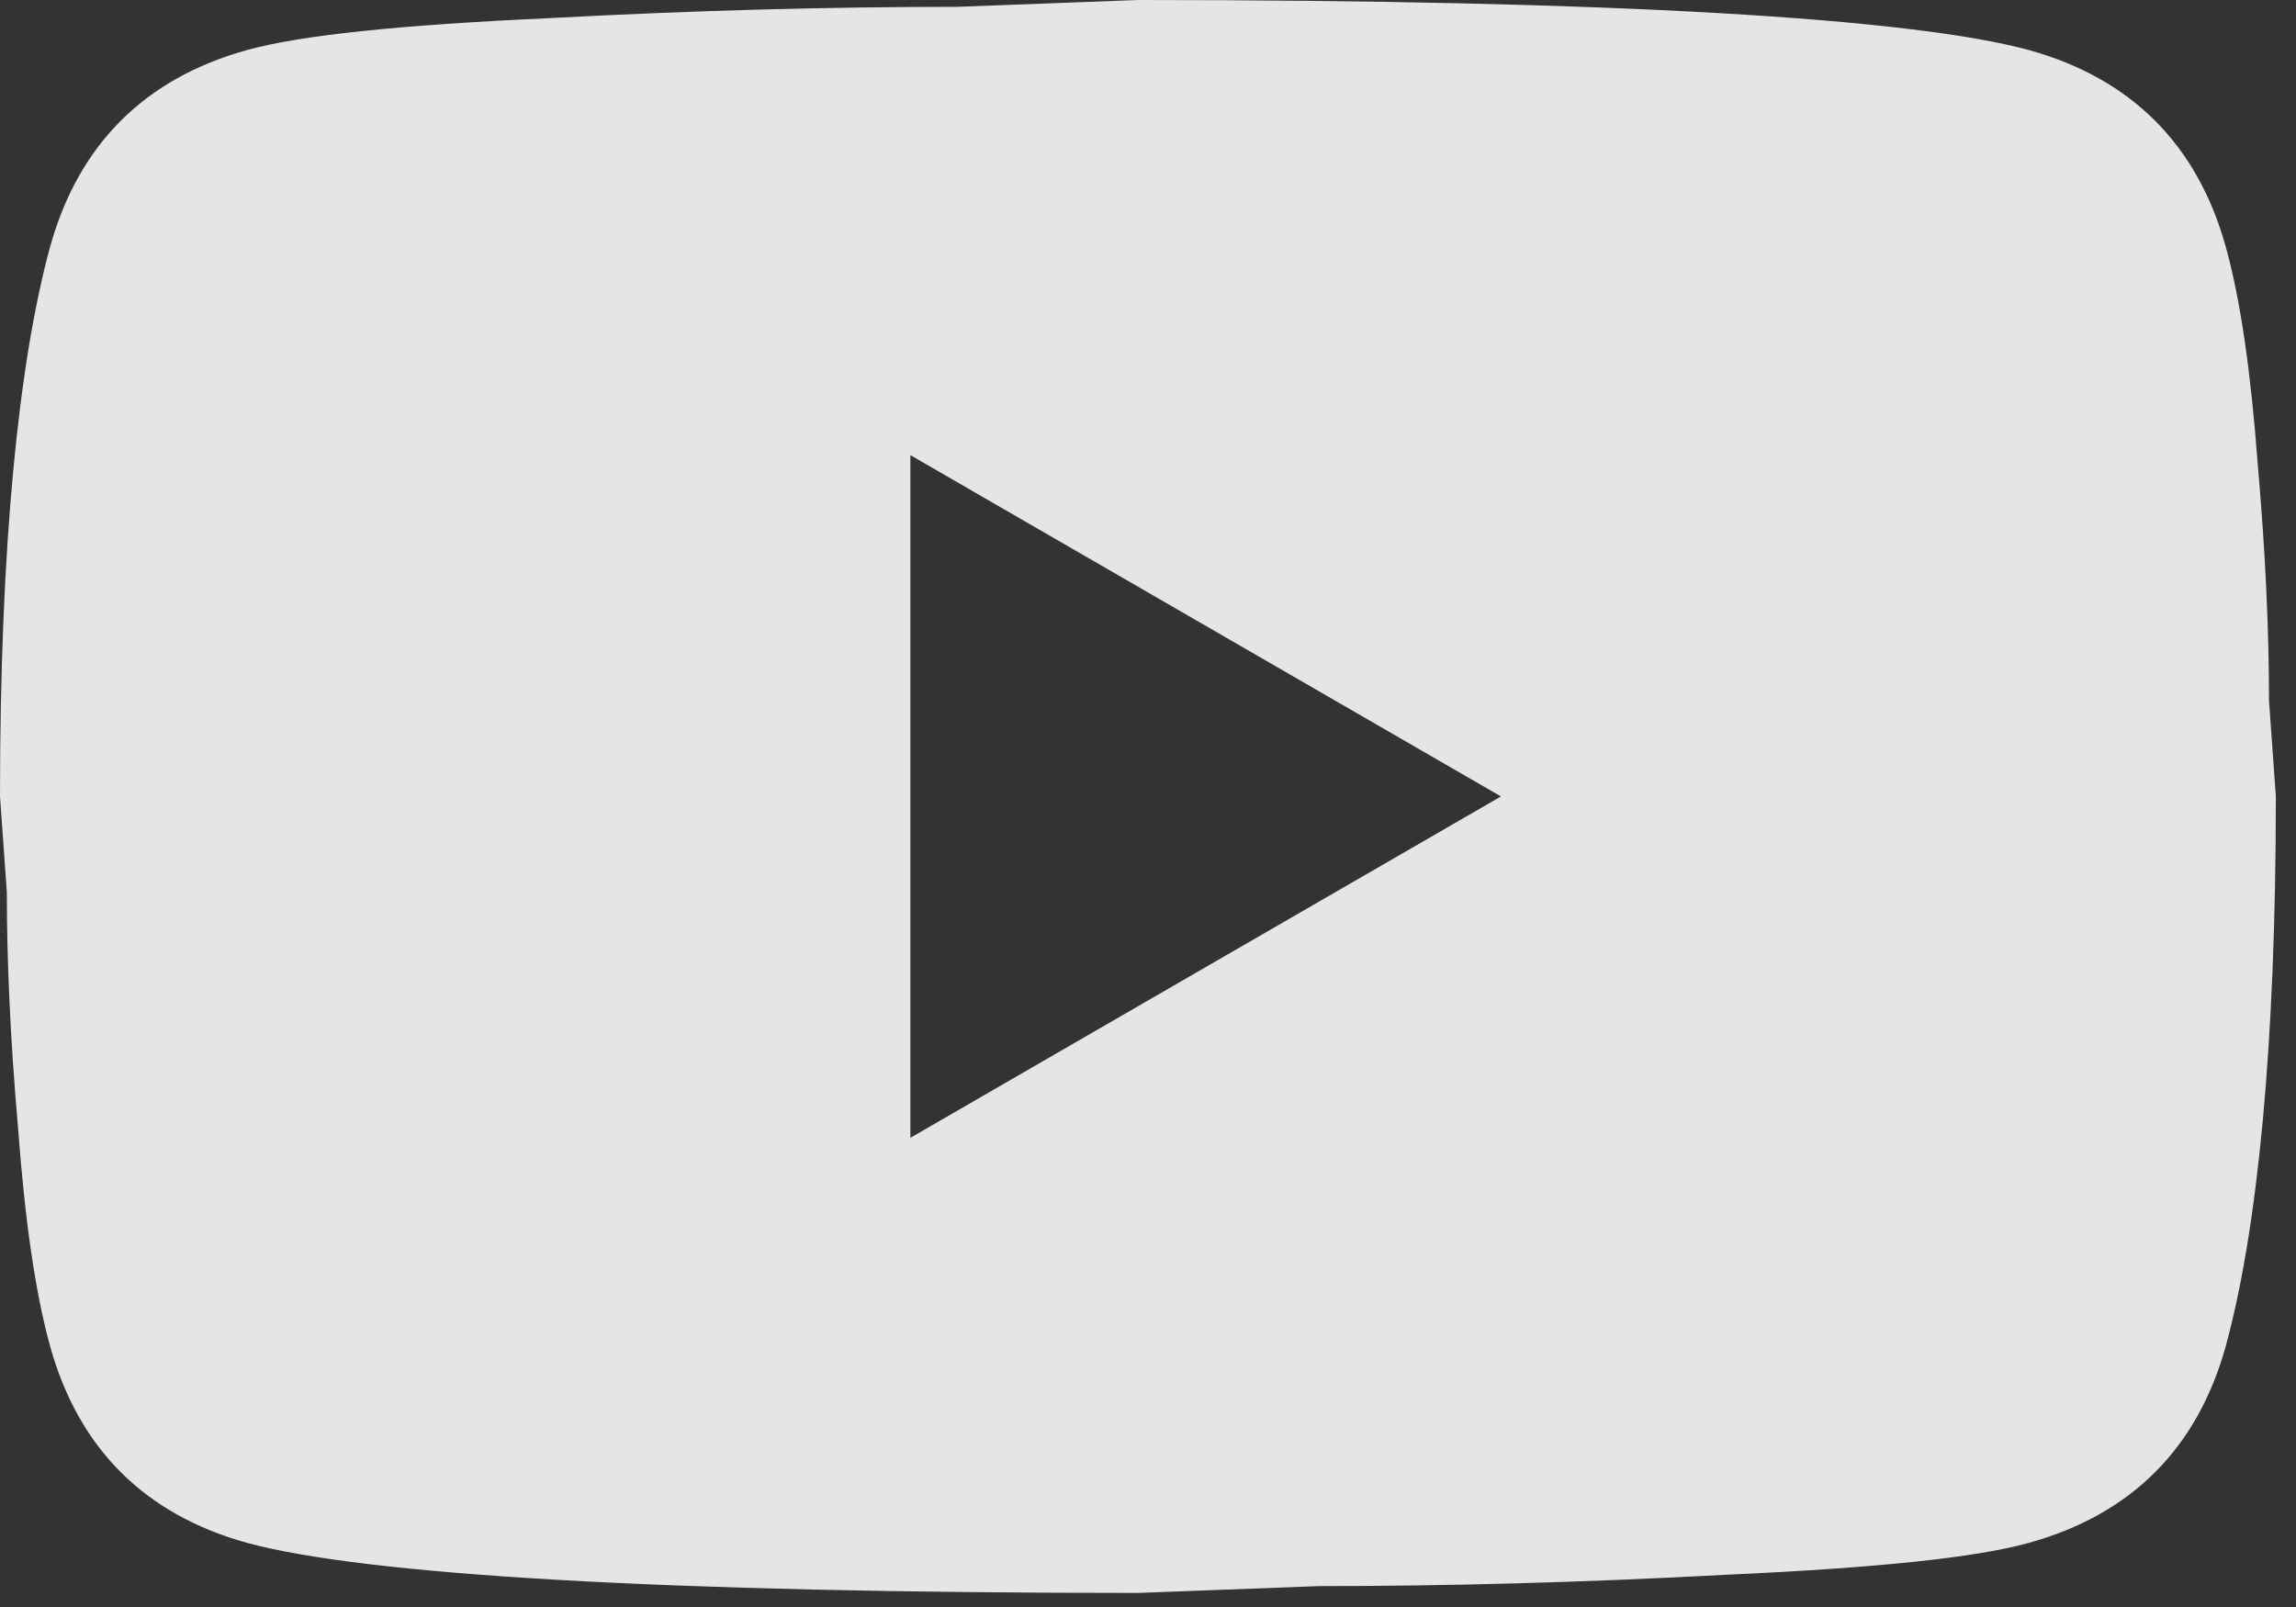 <?xml version="1.0" encoding="UTF-8"?> <svg xmlns="http://www.w3.org/2000/svg" width="40" height="28" viewBox="0 0 40 28" fill="none"><rect x="0" y="0" width="40" height="28" fill="#333333" stroke="none"/><path d="M15.86 19.825L26.149 13.877L15.86 7.93V19.825ZM38.777 4.302C39.035 5.234 39.213 6.483 39.332 8.069C39.471 9.655 39.53 11.023 39.53 12.212L39.649 13.877C39.649 18.219 39.332 21.411 38.777 23.453C38.281 25.237 37.132 26.387 35.347 26.882C34.416 27.14 32.711 27.318 30.094 27.437C27.517 27.576 25.157 27.636 22.977 27.636L19.825 27.755C11.518 27.755 6.344 27.437 4.302 26.882C2.518 26.387 1.368 25.237 0.872 23.453C0.615 22.521 0.436 21.272 0.317 19.686C0.178 18.1 0.119 16.732 0.119 15.543L0 13.877C0 9.536 0.317 6.344 0.872 4.302C1.368 2.518 2.518 1.368 4.302 0.872C5.234 0.615 6.939 0.436 9.555 0.317C12.133 0.178 14.492 0.119 16.672 0.119L19.825 0C28.131 0 33.305 0.317 35.347 0.872C37.132 1.368 38.281 2.518 38.777 4.302Z" fill="white" fill-opacity="0.87"></path></svg> 